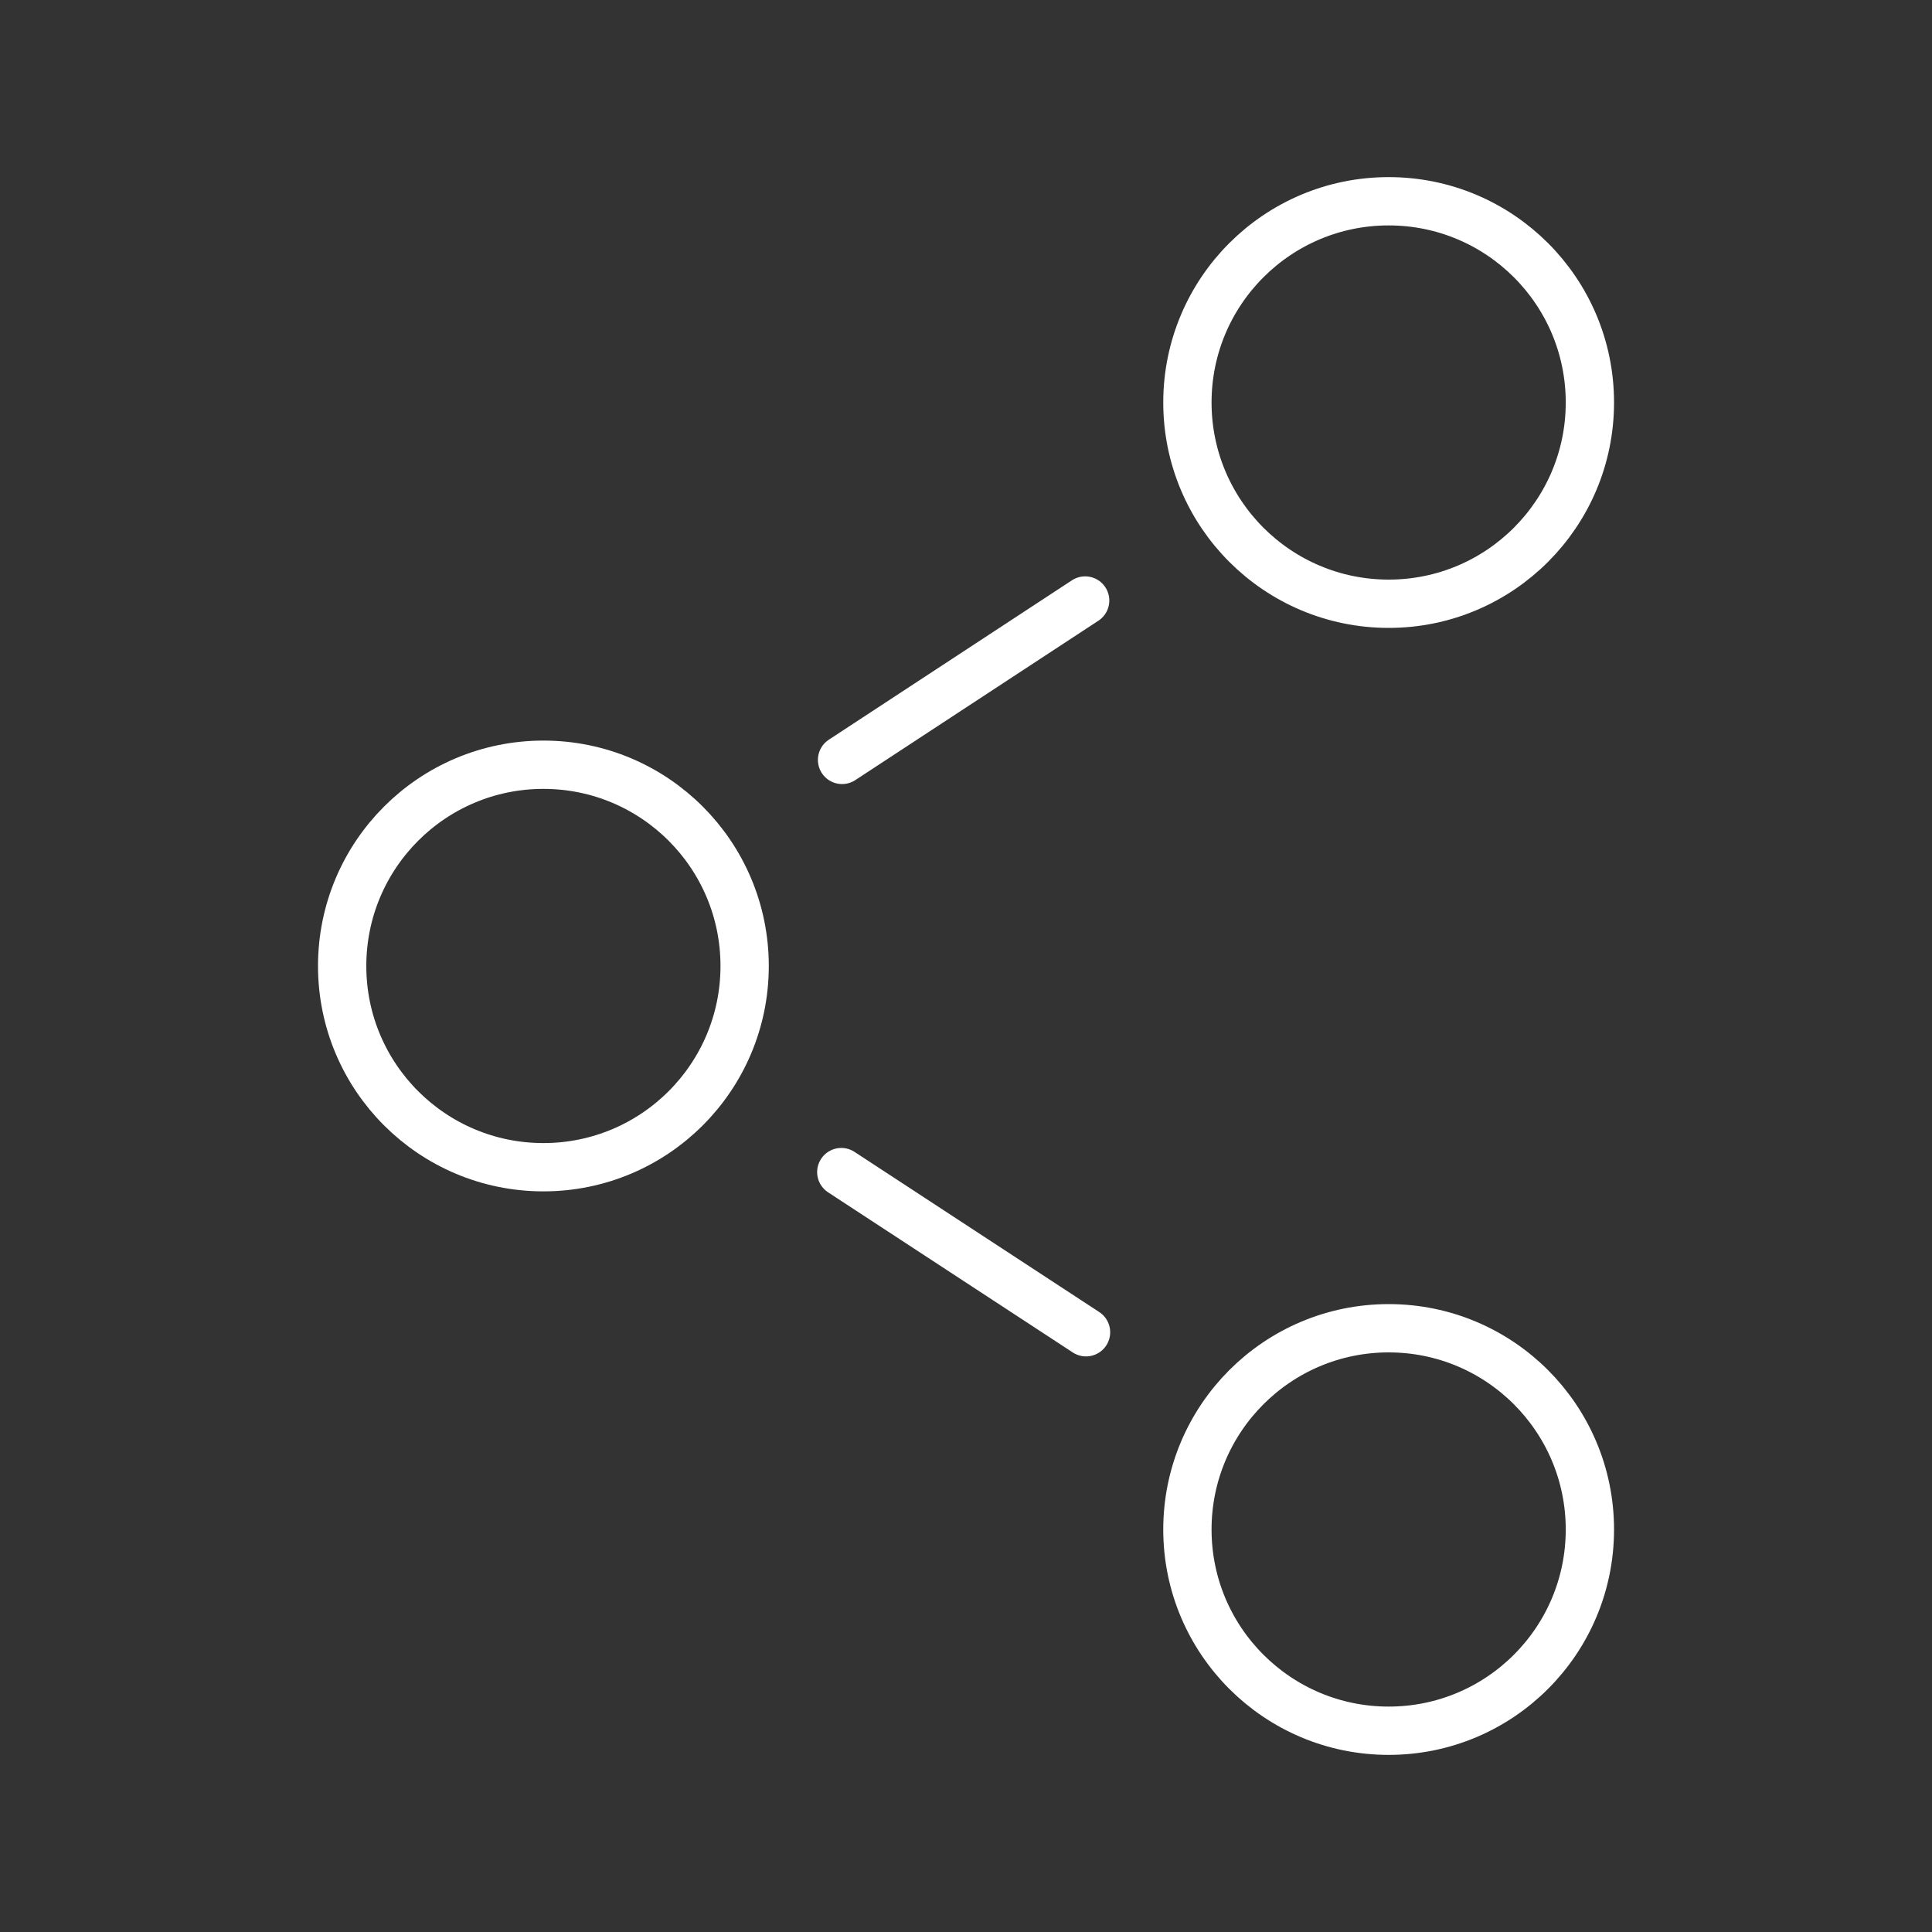 <?xml version="1.0" encoding="UTF-8"?> <svg xmlns="http://www.w3.org/2000/svg" width="40" height="40" viewBox="0 0 40 40" fill="none"><rect x="0" y="0" width="40" height="40" fill="#333333" stroke="none"/><path d="M11.251 24.166C13.552 24.166 15.417 22.301 15.417 20C15.417 17.698 13.552 15.833 11.251 15.833C8.949 15.833 7.084 17.698 7.084 20C7.084 22.301 8.949 24.166 11.251 24.166Z" stroke="white" stroke-miterlimit="10" stroke-linecap="round" stroke-linejoin="round"></path><path d="M28.751 12.5C31.052 12.5 32.917 10.634 32.917 8.333C32.917 6.032 31.052 4.167 28.751 4.167C26.45 4.167 24.584 6.032 24.584 8.333C24.584 10.634 26.45 12.5 28.751 12.5Z" stroke="white" stroke-miterlimit="10" stroke-linecap="round" stroke-linejoin="round"></path><path d="M28.751 35.833C31.052 35.833 32.917 33.968 32.917 31.667C32.917 29.366 31.052 27.5 28.751 27.5C26.45 27.5 24.584 29.366 24.584 31.667C24.584 33.968 26.45 35.833 28.751 35.833Z" stroke="white" stroke-miterlimit="10" stroke-linecap="round" stroke-linejoin="round"></path><path d="M22.485 27.583L17.418 24.267" stroke="white" stroke-miterlimit="10" stroke-linecap="round" stroke-linejoin="round"></path><path d="M22.467 12.433L17.434 15.733" stroke="white" stroke-miterlimit="10" stroke-linecap="round" stroke-linejoin="round"></path></svg> 